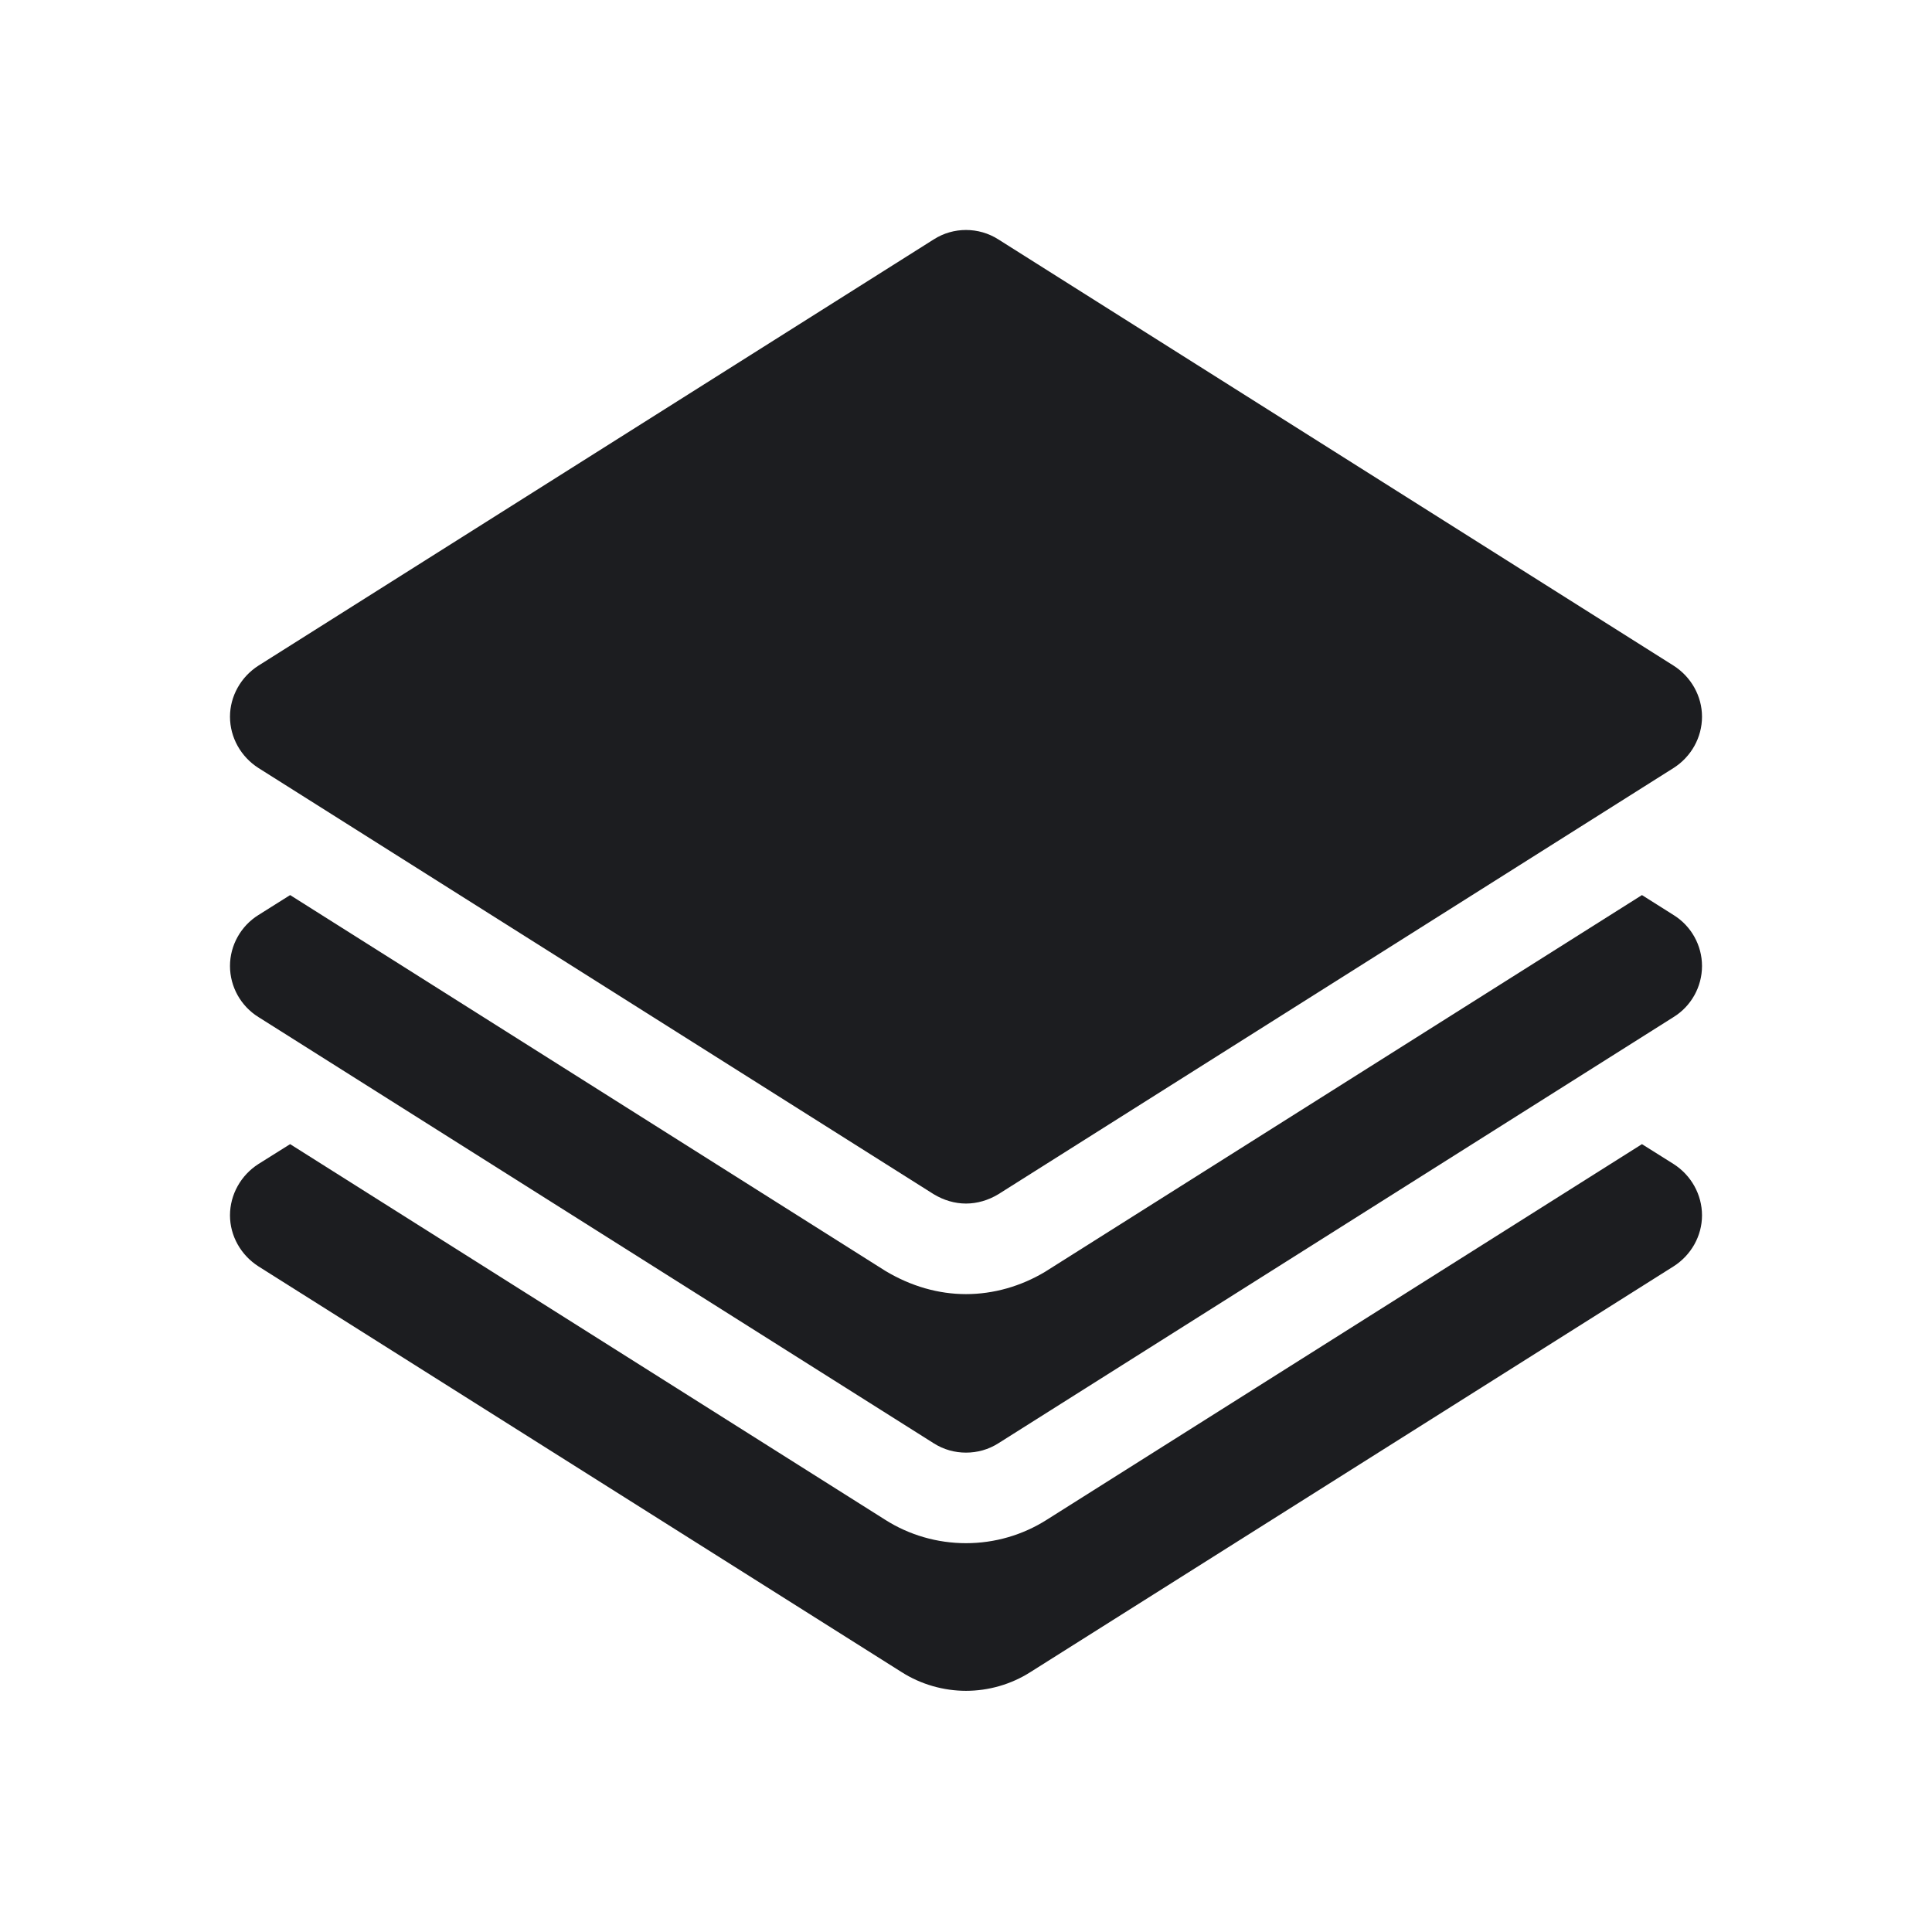 <svg width="24" height="24" viewBox="0 0 24 24" fill="none" xmlns="http://www.w3.org/2000/svg">
<path d="M12 2.857C11.861 2.857 11.723 2.895 11.599 2.974L3.21 8.269C2.993 8.408 2.857 8.648 2.857 8.903C2.857 9.162 2.993 9.401 3.21 9.54L11.599 14.835C11.723 14.91 11.861 14.951 12 14.951C12.139 14.951 12.278 14.91 12.402 14.835L20.79 9.54C21.008 9.401 21.143 9.162 21.143 8.903C21.143 8.648 21.008 8.408 20.79 8.269L12.402 2.974C12.278 2.895 12.139 2.857 12 2.857ZM3.604 11.119L3.21 11.367C2.993 11.502 2.857 11.742 2.857 12C2.857 12.259 2.993 12.499 3.21 12.634L11.599 17.929C11.723 18.008 11.861 18.045 12 18.045C12.139 18.045 12.278 18.008 12.402 17.929L20.79 12.634C21.008 12.499 21.143 12.259 21.143 12C21.143 11.742 21.008 11.502 20.79 11.367L20.397 11.119C20.397 11.119 13.001 15.788 12.982 15.799C12.682 15.979 12.341 16.076 12 16.076C11.659 16.076 11.318 15.979 10.999 15.788L3.604 11.119ZM3.604 14.213L3.21 14.46C2.993 14.599 2.857 14.839 2.857 15.098C2.857 15.353 2.993 15.592 3.21 15.731L11.201 20.772C11.441 20.925 11.723 21.004 12 21.004C12.278 21.004 12.559 20.925 12.799 20.772L20.79 15.731C21.008 15.592 21.143 15.353 21.143 15.098C21.143 14.839 21.008 14.599 20.79 14.46L20.397 14.213L13.005 18.878C12.705 19.069 12.357 19.17 12 19.17C11.644 19.17 11.295 19.069 10.999 18.881L3.604 14.213Z" fill="#1C1D20"/>
</svg>
